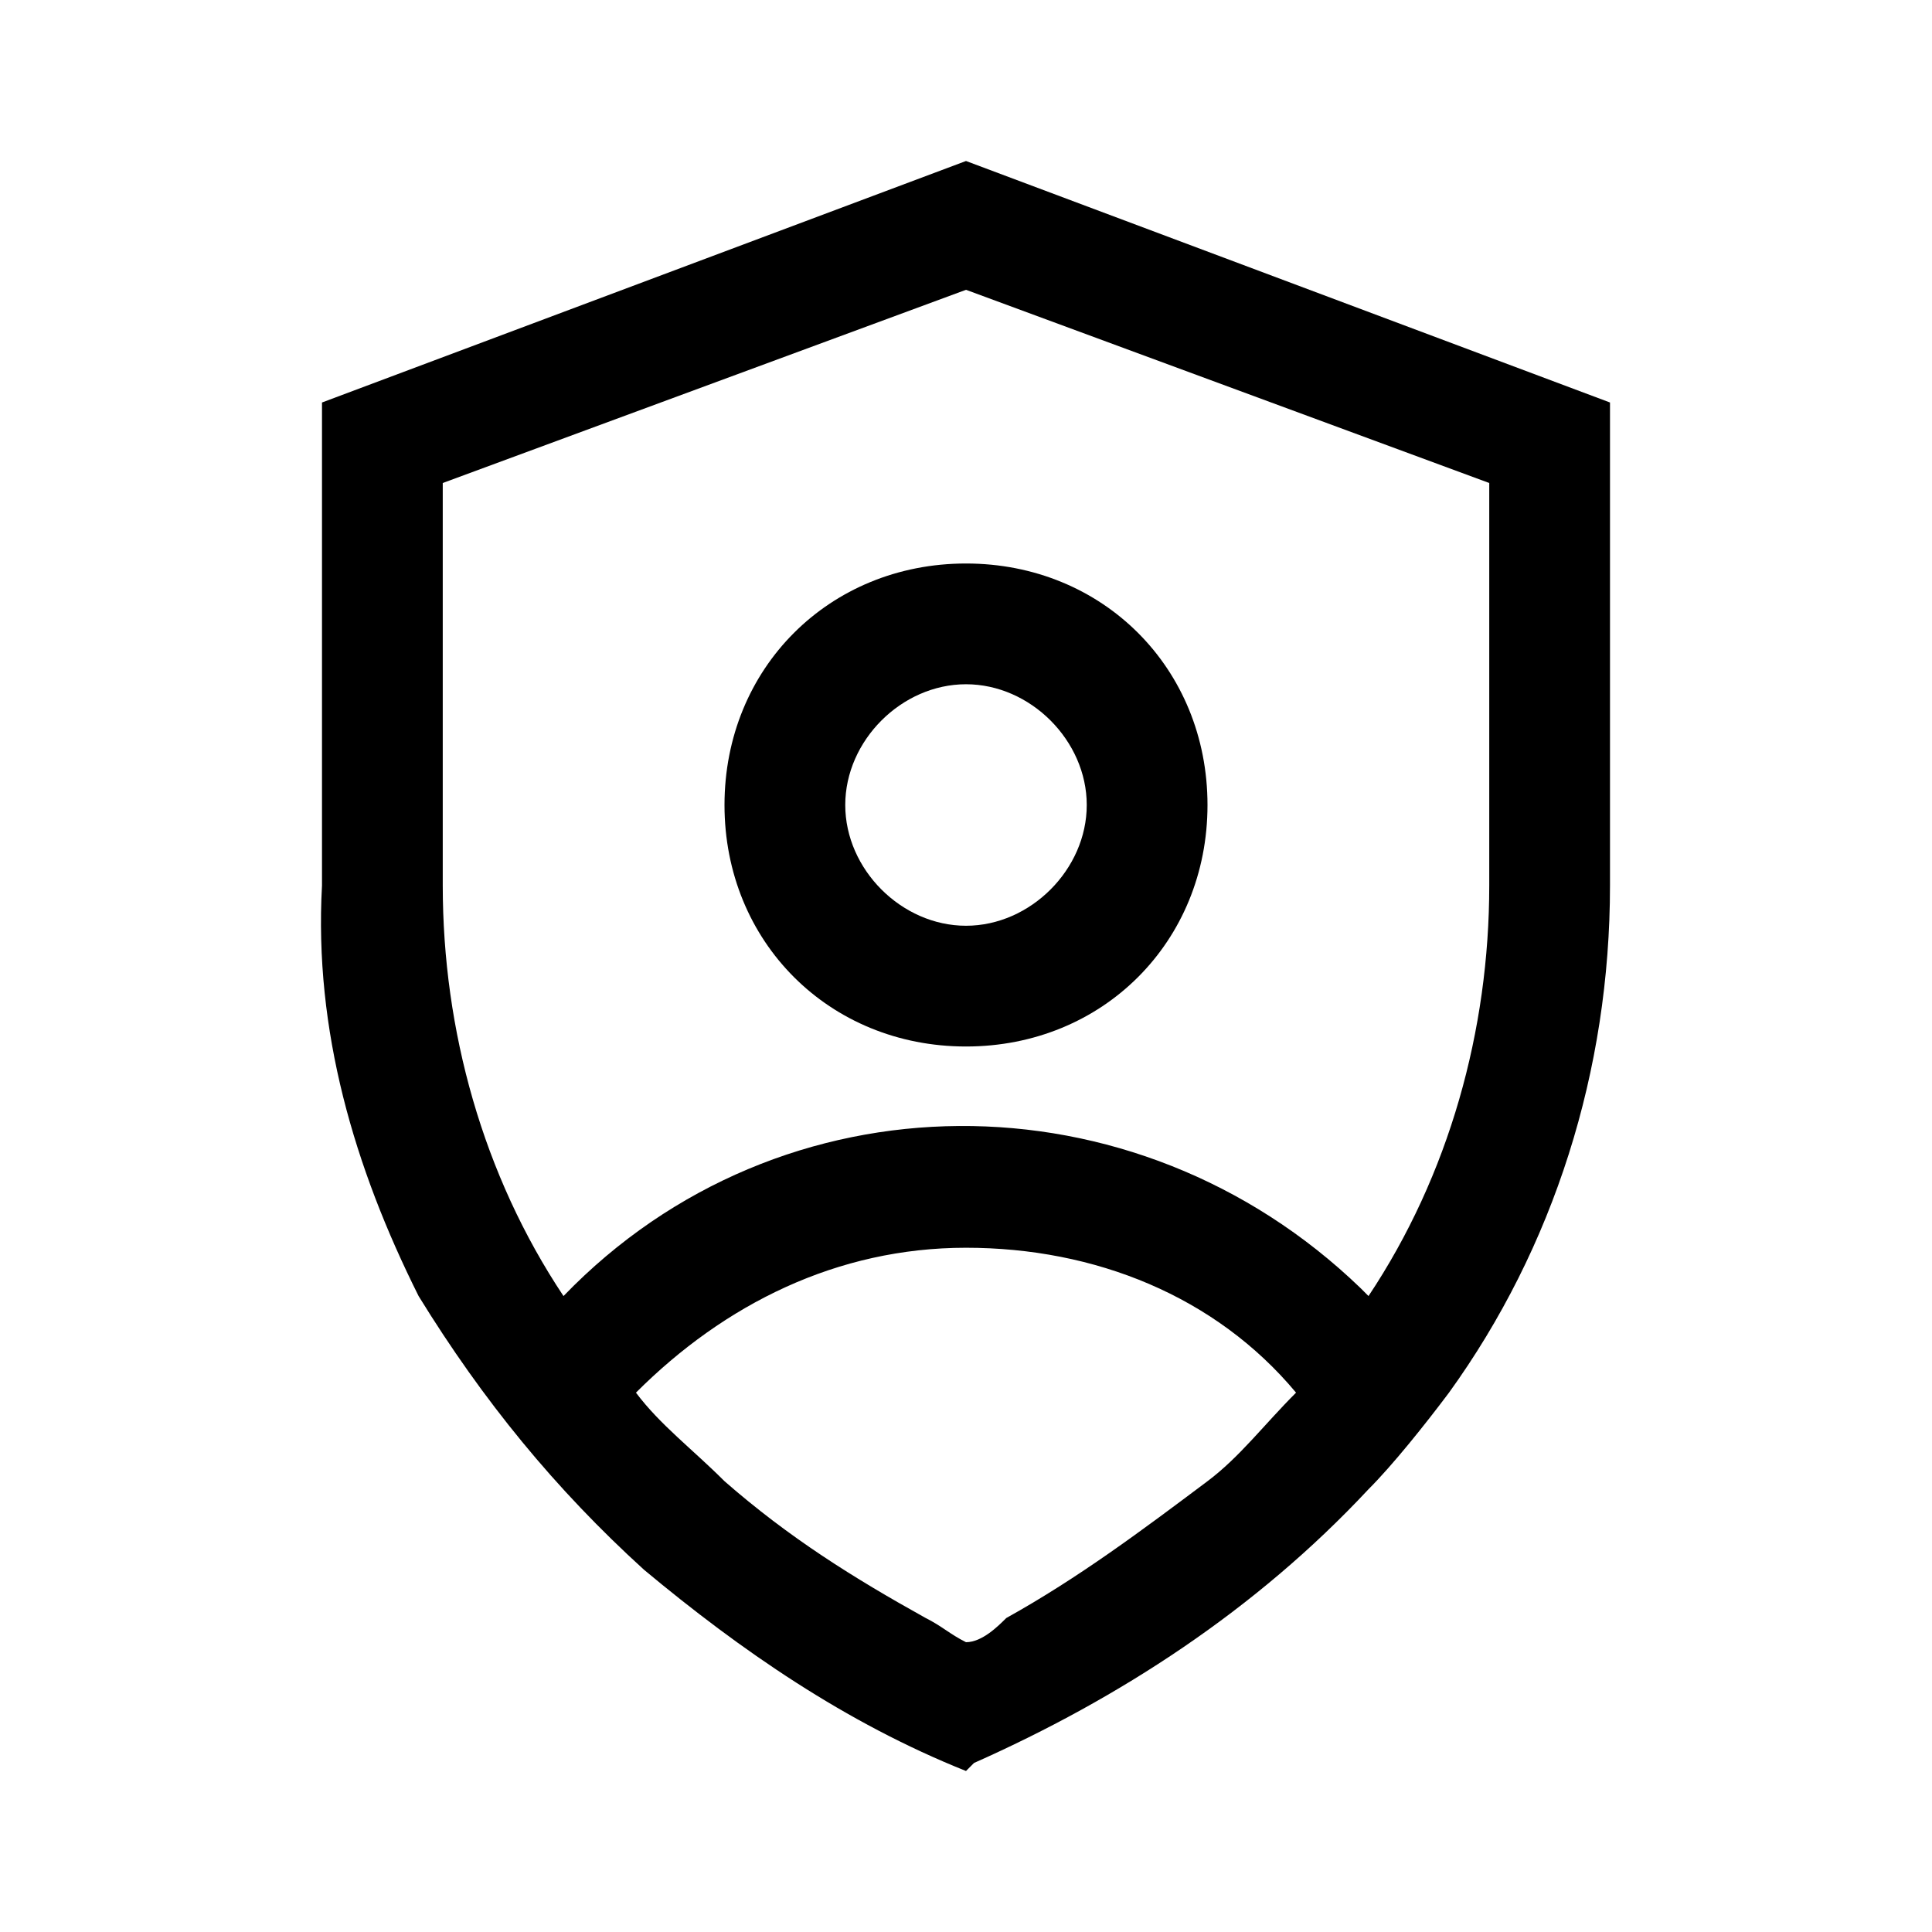 <?xml version="1.0" encoding="UTF-8"?><svg id="Layer_2" xmlns="http://www.w3.org/2000/svg" viewBox="0 0 24 24"><g id="_1.5px"><g id="privacy"><rect id="regular_privacyandsecurity_privacy_background" width="24" height="24" style="fill:none;"/><path id="Union-18" d="m12,22h0c-1.5-.6-2.8-1.5-4-2.5-1.1-1-2-2.1-2.8-3.4-.8-1.6-1.3-3.3-1.2-5.1v-6l8-3,8,3v6c0,2.3-.7,4.5-2,6.3-.3.4-.7.9-1,1.2-1.4,1.5-3.1,2.6-4.9,3.4Zm0-6.5c-1.6,0-3,.7-4.1,1.8.3.4.7.7,1.1,1.1.8.7,1.6,1.2,2.5,1.7.2.1.3.2.5.3.2,0,.4-.2.5-.3.9-.5,1.7-1.1,2.5-1.7.4-.3.7-.7,1.1-1.1-1-1.2-2.5-1.8-4.1-1.8Zm0-11.9l-6.5,2.4v5c0,1.8.5,3.6,1.5,5.1,2.7-2.8,7.1-2.8,9.9-.1,0,0,0,0,.1.1,1-1.5,1.5-3.3,1.5-5.1v-5l-6.5-2.4Z"/><path id="Ellipse_132_Stroke_" d="m12,13c-1.7,0-3-1.3-3-3s1.3-3,3-3,3,1.3,3,3-1.3,3-3,3Zm0-4.5c-.8,0-1.5.7-1.5,1.5s.7,1.5,1.5,1.5,1.5-.7,1.5-1.5-.7-1.5-1.5-1.5Z"/></g></g></svg>